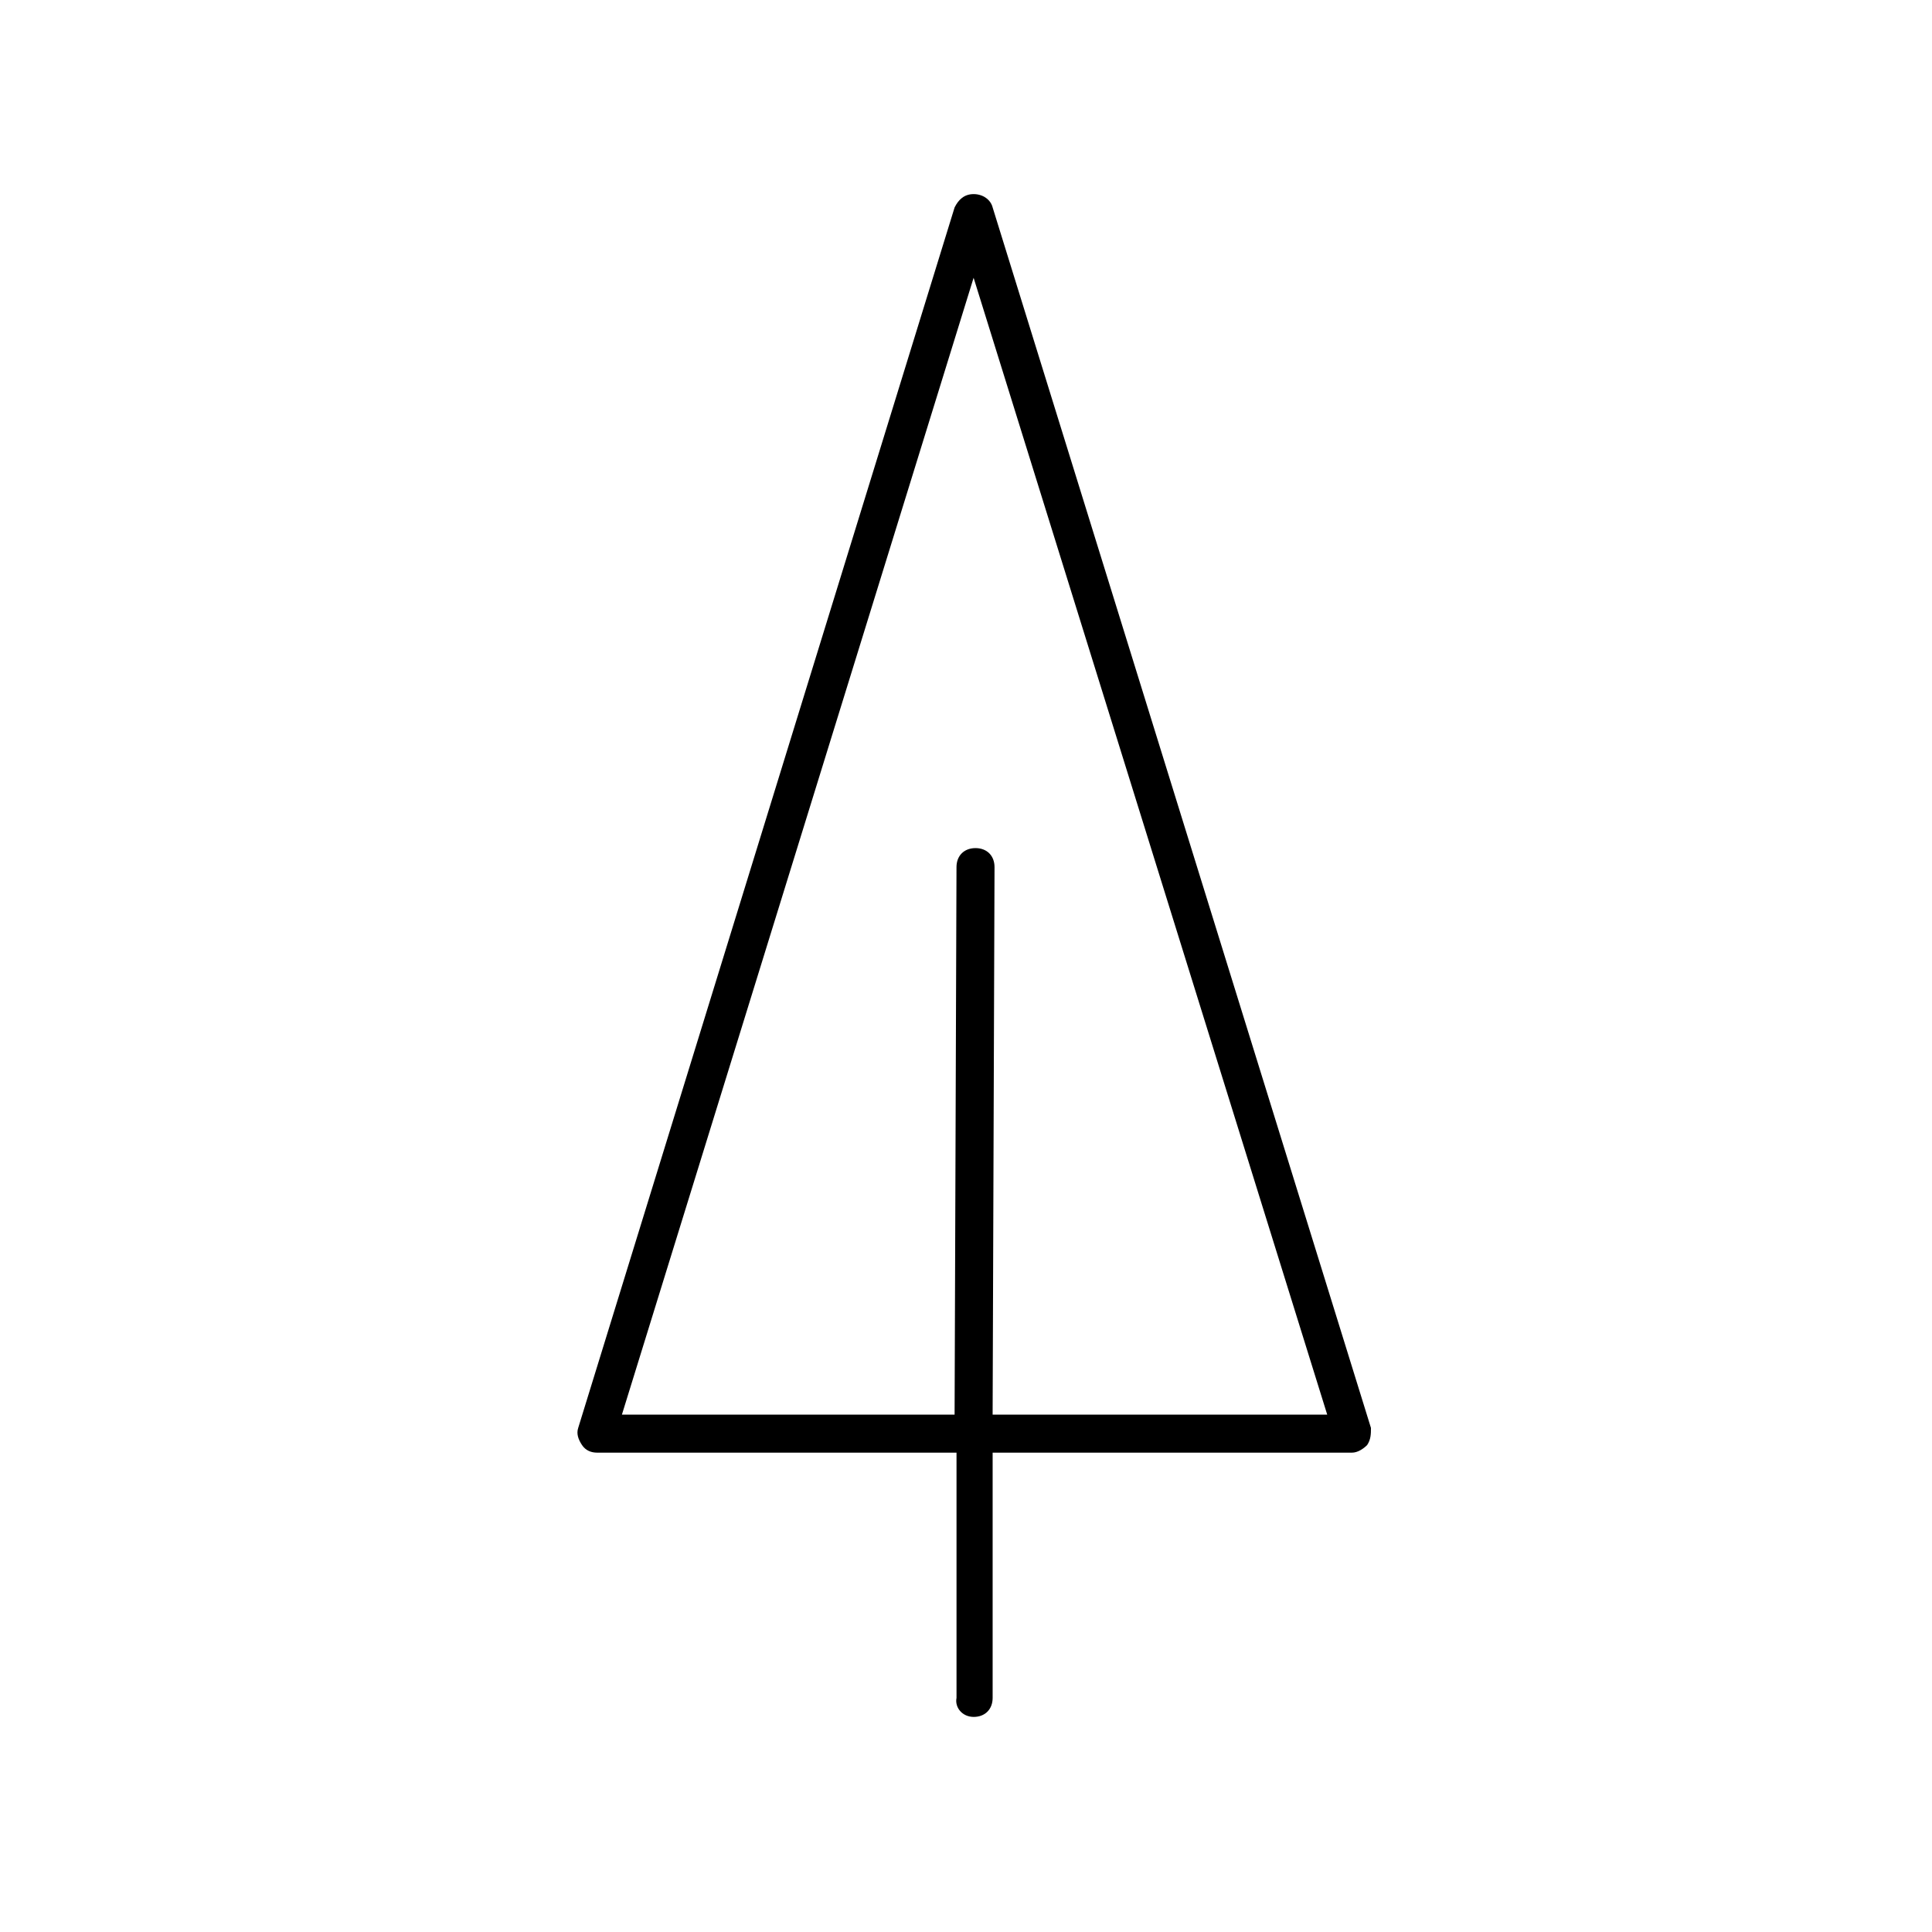 <?xml version="1.0" encoding="UTF-8"?>
<!-- Uploaded to: SVG Repo, www.svgrepo.com, Generator: SVG Repo Mixer Tools -->
<svg fill="#000000" width="800px" height="800px" version="1.1" viewBox="144 144 512 512" xmlns="http://www.w3.org/2000/svg">
 <path d="m402.02 599c3.023 0 5.039-2.016 5.039-5.039v-64.992h95.219c1.512 0 3.023-1.008 4.031-2.016 1.008-1.512 1.008-3.023 1.008-4.535l-100.26-323.45c-0.504-2.016-2.519-3.527-5.039-3.527s-4.031 1.512-5.039 3.527l-99.75 323.45c-0.504 1.512 0 3.023 1.008 4.535 1.008 1.512 2.519 2.016 4.031 2.016h95.219v64.992c-0.504 2.516 1.512 5.035 4.535 5.035zm-93.207-80.105 93.203-301.28 93.711 301.28h-88.672l0.504-145.1c0-3.023-2.016-5.039-5.039-5.039s-5.039 2.016-5.039 5.039l-0.504 145.1z"/>
</svg>